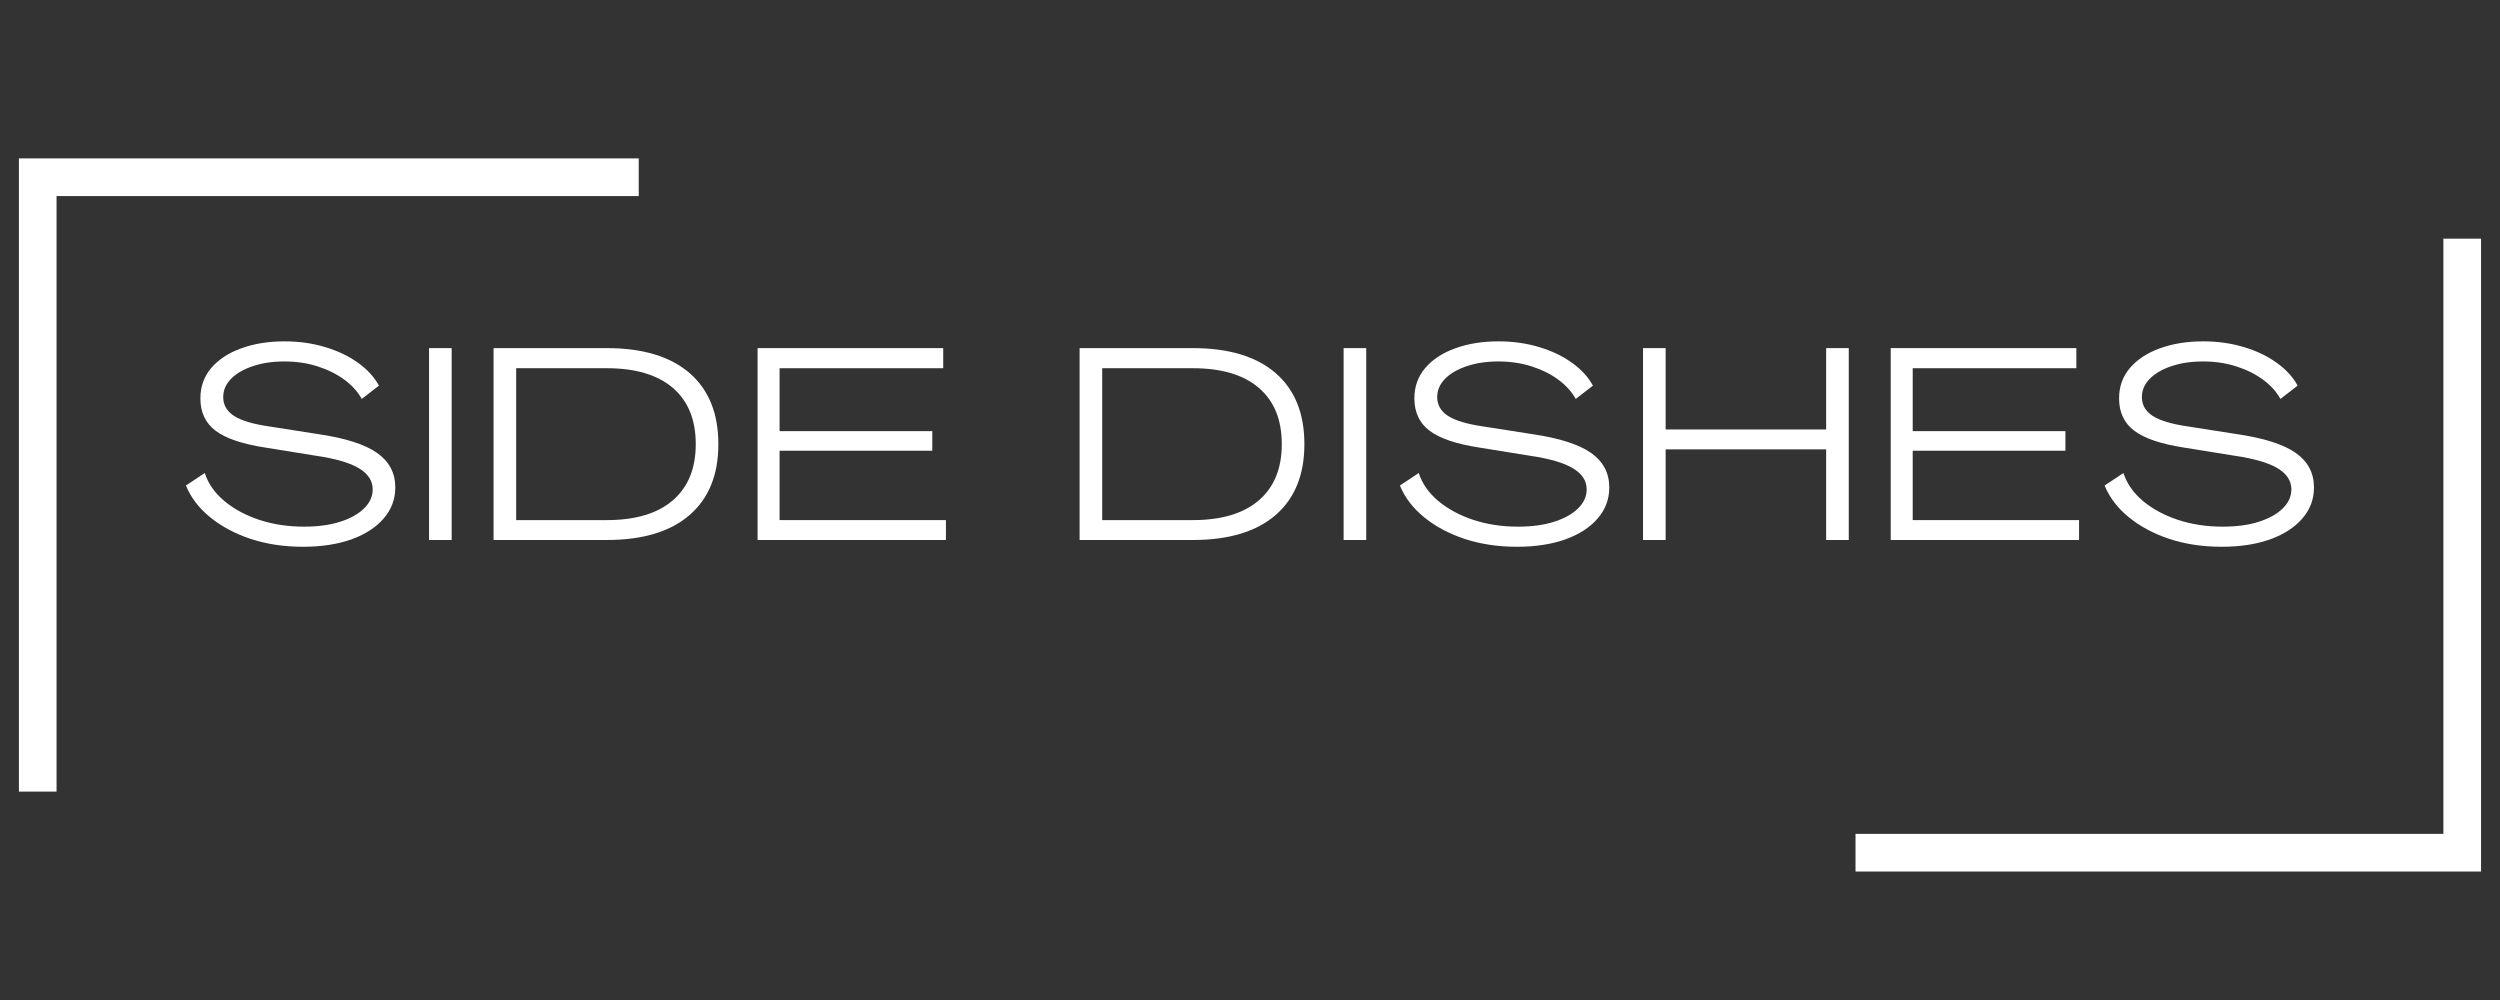 <svg xmlns="http://www.w3.org/2000/svg" xmlns:xlink="http://www.w3.org/1999/xlink" width="500" viewBox="0 0 375 150" height="200" preserveAspectRatio="xMidYMid meet"><rect x="0" y="0" width="375" height="150" fill="#333333" stroke="none"/><defs><g></g><clipPath id="87fd4be7c7"><path d="M 2.836 23.762 L 95.809 23.762 L 95.809 29.41 L 2.836 29.41 Z M 2.836 29.41 L 8.484 29.41 L 8.484 118.738 L 2.836 118.738 Z M 2.836 29.41 " clip-rule="nonzero"></path></clipPath><clipPath id="efb2fbeaea"><path d="M 366.508 35.75 L 372.156 35.75 L 372.156 125.082 L 366.508 125.082 Z M 278.328 125.082 L 372.156 125.082 L 372.156 130.73 L 278.328 130.73 Z M 278.328 125.082 " clip-rule="nonzero"></path></clipPath></defs><g clip-path="url(#87fd4be7c7)"><path fill="#ffffff" d="M 2.836 23.762 L 95.809 23.762 L 95.809 118.91 L 2.836 118.91 Z M 2.836 23.762 " fill-opacity="1" fill-rule="nonzero"></path></g><g clip-path="url(#efb2fbeaea)"><path fill="#ffffff" d="M 372.156 130.73 L 278.328 130.73 L 278.328 35.805 L 372.156 35.805 Z M 372.156 130.73 " fill-opacity="1" fill-rule="nonzero"></path></g><g fill="#ffffff" fill-opacity="1"><g transform="translate(27.076, 80.999)"><g><path d="M 18.375 1.016 C 15.539 1.016 12.93 0.625 10.547 -0.156 C 8.172 -0.945 6.141 -2.031 4.453 -3.406 C 2.766 -4.781 1.551 -6.367 0.812 -8.172 L 3.641 -10.047 C 4.148 -8.461 5.125 -7.066 6.562 -5.859 C 8.008 -4.648 9.766 -3.703 11.828 -3.016 C 13.898 -2.336 16.133 -2 18.531 -2 C 20.602 -2 22.406 -2.242 23.938 -2.734 C 25.477 -3.223 26.676 -3.891 27.531 -4.734 C 28.395 -5.578 28.828 -6.531 28.828 -7.594 C 28.828 -8.875 28.145 -9.926 26.781 -10.75 C 25.414 -11.582 23.223 -12.219 20.203 -12.656 L 12.656 -13.875 C 9.281 -14.395 6.82 -15.227 5.281 -16.375 C 3.75 -17.52 2.984 -19.141 2.984 -21.234 C 2.984 -23.004 3.523 -24.523 4.609 -25.797 C 5.703 -27.078 7.203 -28.062 9.109 -28.75 C 11.016 -29.445 13.176 -29.797 15.594 -29.797 C 17.77 -29.797 19.801 -29.508 21.688 -28.938 C 23.582 -28.375 25.223 -27.594 26.609 -26.594 C 28.004 -25.602 29.055 -24.457 29.766 -23.156 L 27.188 -21.156 C 26.594 -22.238 25.723 -23.203 24.578 -24.047 C 23.43 -24.891 22.086 -25.555 20.547 -26.047 C 19.016 -26.535 17.363 -26.781 15.594 -26.781 C 13.82 -26.781 12.242 -26.547 10.859 -26.078 C 9.473 -25.617 8.383 -24.988 7.594 -24.188 C 6.801 -23.383 6.406 -22.469 6.406 -21.438 C 6.406 -20.258 6.945 -19.316 8.031 -18.609 C 9.125 -17.91 10.883 -17.383 13.312 -17.031 L 20.703 -15.875 C 24.734 -15.281 27.66 -14.344 29.484 -13.062 C 31.305 -11.781 32.219 -10.051 32.219 -7.875 C 32.219 -6.102 31.629 -4.547 30.453 -3.203 C 29.285 -1.859 27.664 -0.816 25.594 -0.078 C 23.531 0.648 21.125 1.016 18.375 1.016 Z M 18.375 1.016 "></path></g></g></g><g fill="#ffffff" fill-opacity="1"><g transform="translate(62.311, 80.999)"><g><path d="M 2.047 0 L 2.047 -28.781 L 5.438 -28.781 L 5.438 0 Z M 2.047 0 "></path></g></g></g><g fill="#ffffff" fill-opacity="1"><g transform="translate(71.988, 80.999)"><g><path d="M 2.047 0 L 2.047 -28.781 L 19.031 -28.781 C 24.414 -28.781 28.551 -27.535 31.438 -25.047 C 34.32 -22.555 35.766 -19 35.766 -14.375 C 35.766 -9.77 34.32 -6.223 31.438 -3.734 C 28.551 -1.242 24.414 0 19.031 0 Z M 5.438 -2.984 L 19.031 -2.984 C 23.332 -2.984 26.629 -3.969 28.922 -5.938 C 31.223 -7.914 32.375 -10.727 32.375 -14.375 C 32.375 -18.051 31.223 -20.867 28.922 -22.828 C 26.629 -24.785 23.332 -25.766 19.031 -25.766 L 5.438 -25.766 Z M 5.438 -2.984 "></path></g></g></g><g fill="#ffffff" fill-opacity="1"><g transform="translate(111.592, 80.999)"><g><path d="M 2.047 0 L 2.047 -28.781 L 29.891 -28.781 L 29.891 -25.766 L 5.344 -25.766 L 5.344 -16.328 L 28.25 -16.328 L 28.25 -13.391 L 5.344 -13.391 L 5.344 -2.984 L 30.297 -2.984 L 30.297 0 Z M 2.047 0 "></path></g></g></g><g fill="#ffffff" fill-opacity="1"><g transform="translate(159.892, 80.999)"><g><path d="M 2.047 0 L 2.047 -28.781 L 19.031 -28.781 C 24.414 -28.781 28.551 -27.535 31.438 -25.047 C 34.32 -22.555 35.766 -19 35.766 -14.375 C 35.766 -9.77 34.32 -6.223 31.438 -3.734 C 28.551 -1.242 24.414 0 19.031 0 Z M 5.438 -2.984 L 19.031 -2.984 C 23.332 -2.984 26.629 -3.969 28.922 -5.938 C 31.223 -7.914 32.375 -10.727 32.375 -14.375 C 32.375 -18.051 31.223 -20.867 28.922 -22.828 C 26.629 -24.785 23.332 -25.766 19.031 -25.766 L 5.438 -25.766 Z M 5.438 -2.984 "></path></g></g></g><g fill="#ffffff" fill-opacity="1"><g transform="translate(199.496, 80.999)"><g><path d="M 2.047 0 L 2.047 -28.781 L 5.438 -28.781 L 5.438 0 Z M 2.047 0 "></path></g></g></g><g fill="#ffffff" fill-opacity="1"><g transform="translate(209.173, 80.999)"><g><path d="M 18.375 1.016 C 15.539 1.016 12.93 0.625 10.547 -0.156 C 8.172 -0.945 6.141 -2.031 4.453 -3.406 C 2.766 -4.781 1.551 -6.367 0.812 -8.172 L 3.641 -10.047 C 4.148 -8.461 5.125 -7.066 6.562 -5.859 C 8.008 -4.648 9.766 -3.703 11.828 -3.016 C 13.898 -2.336 16.133 -2 18.531 -2 C 20.602 -2 22.406 -2.242 23.938 -2.734 C 25.477 -3.223 26.676 -3.891 27.531 -4.734 C 28.395 -5.578 28.828 -6.531 28.828 -7.594 C 28.828 -8.875 28.145 -9.926 26.781 -10.75 C 25.414 -11.582 23.223 -12.219 20.203 -12.656 L 12.656 -13.875 C 9.281 -14.395 6.82 -15.227 5.281 -16.375 C 3.75 -17.52 2.984 -19.141 2.984 -21.234 C 2.984 -23.004 3.523 -24.523 4.609 -25.797 C 5.703 -27.078 7.203 -28.062 9.109 -28.75 C 11.016 -29.445 13.176 -29.797 15.594 -29.797 C 17.77 -29.797 19.801 -29.508 21.688 -28.938 C 23.582 -28.375 25.223 -27.594 26.609 -26.594 C 28.004 -25.602 29.055 -24.457 29.766 -23.156 L 27.188 -21.156 C 26.594 -22.238 25.723 -23.203 24.578 -24.047 C 23.43 -24.891 22.086 -25.555 20.547 -26.047 C 19.016 -26.535 17.363 -26.781 15.594 -26.781 C 13.82 -26.781 12.242 -26.547 10.859 -26.078 C 9.473 -25.617 8.383 -24.988 7.594 -24.188 C 6.801 -23.383 6.406 -22.469 6.406 -21.438 C 6.406 -20.258 6.945 -19.316 8.031 -18.609 C 9.125 -17.91 10.883 -17.383 13.312 -17.031 L 20.703 -15.875 C 24.734 -15.281 27.66 -14.344 29.484 -13.062 C 31.305 -11.781 32.219 -10.051 32.219 -7.875 C 32.219 -6.102 31.629 -4.547 30.453 -3.203 C 29.285 -1.859 27.664 -0.816 25.594 -0.078 C 23.531 0.648 21.125 1.016 18.375 1.016 Z M 18.375 1.016 "></path></g></g></g><g fill="#ffffff" fill-opacity="1"><g transform="translate(244.408, 80.999)"><g><path d="M 2.047 0 L 2.047 -28.781 L 5.438 -28.781 L 5.438 -16.578 L 29.516 -16.578 L 29.516 -28.781 L 32.906 -28.781 L 32.906 0 L 29.516 0 L 29.516 -13.594 L 5.438 -13.594 L 5.438 0 Z M 2.047 0 "></path></g></g></g><g fill="#ffffff" fill-opacity="1"><g transform="translate(281.562, 80.999)"><g><path d="M 2.047 0 L 2.047 -28.781 L 29.891 -28.781 L 29.891 -25.766 L 5.344 -25.766 L 5.344 -16.328 L 28.25 -16.328 L 28.25 -13.391 L 5.344 -13.391 L 5.344 -2.984 L 30.297 -2.984 L 30.297 0 Z M 2.047 0 "></path></g></g></g><g fill="#ffffff" fill-opacity="1"><g transform="translate(314.878, 80.999)"><g><path d="M 18.375 1.016 C 15.539 1.016 12.93 0.625 10.547 -0.156 C 8.172 -0.945 6.141 -2.031 4.453 -3.406 C 2.766 -4.781 1.551 -6.367 0.812 -8.172 L 3.641 -10.047 C 4.148 -8.461 5.125 -7.066 6.562 -5.859 C 8.008 -4.648 9.766 -3.703 11.828 -3.016 C 13.898 -2.336 16.133 -2 18.531 -2 C 20.602 -2 22.406 -2.242 23.938 -2.734 C 25.477 -3.223 26.676 -3.891 27.531 -4.734 C 28.395 -5.578 28.828 -6.531 28.828 -7.594 C 28.828 -8.875 28.145 -9.926 26.781 -10.75 C 25.414 -11.582 23.223 -12.219 20.203 -12.656 L 12.656 -13.875 C 9.281 -14.395 6.82 -15.227 5.281 -16.375 C 3.75 -17.52 2.984 -19.141 2.984 -21.234 C 2.984 -23.004 3.523 -24.523 4.609 -25.797 C 5.703 -27.078 7.203 -28.062 9.109 -28.75 C 11.016 -29.445 13.176 -29.797 15.594 -29.797 C 17.77 -29.797 19.801 -29.508 21.688 -28.938 C 23.582 -28.375 25.223 -27.594 26.609 -26.594 C 28.004 -25.602 29.055 -24.457 29.766 -23.156 L 27.188 -21.156 C 26.594 -22.238 25.723 -23.203 24.578 -24.047 C 23.43 -24.891 22.086 -25.555 20.547 -26.047 C 19.016 -26.535 17.363 -26.781 15.594 -26.781 C 13.82 -26.781 12.242 -26.547 10.859 -26.078 C 9.473 -25.617 8.383 -24.988 7.594 -24.188 C 6.801 -23.383 6.406 -22.469 6.406 -21.438 C 6.406 -20.258 6.945 -19.316 8.031 -18.609 C 9.125 -17.91 10.883 -17.383 13.312 -17.031 L 20.703 -15.875 C 24.734 -15.281 27.66 -14.344 29.484 -13.062 C 31.305 -11.781 32.219 -10.051 32.219 -7.875 C 32.219 -6.102 31.629 -4.547 30.453 -3.203 C 29.285 -1.859 27.664 -0.816 25.594 -0.078 C 23.531 0.648 21.125 1.016 18.375 1.016 Z M 18.375 1.016 "></path></g></g></g></svg>